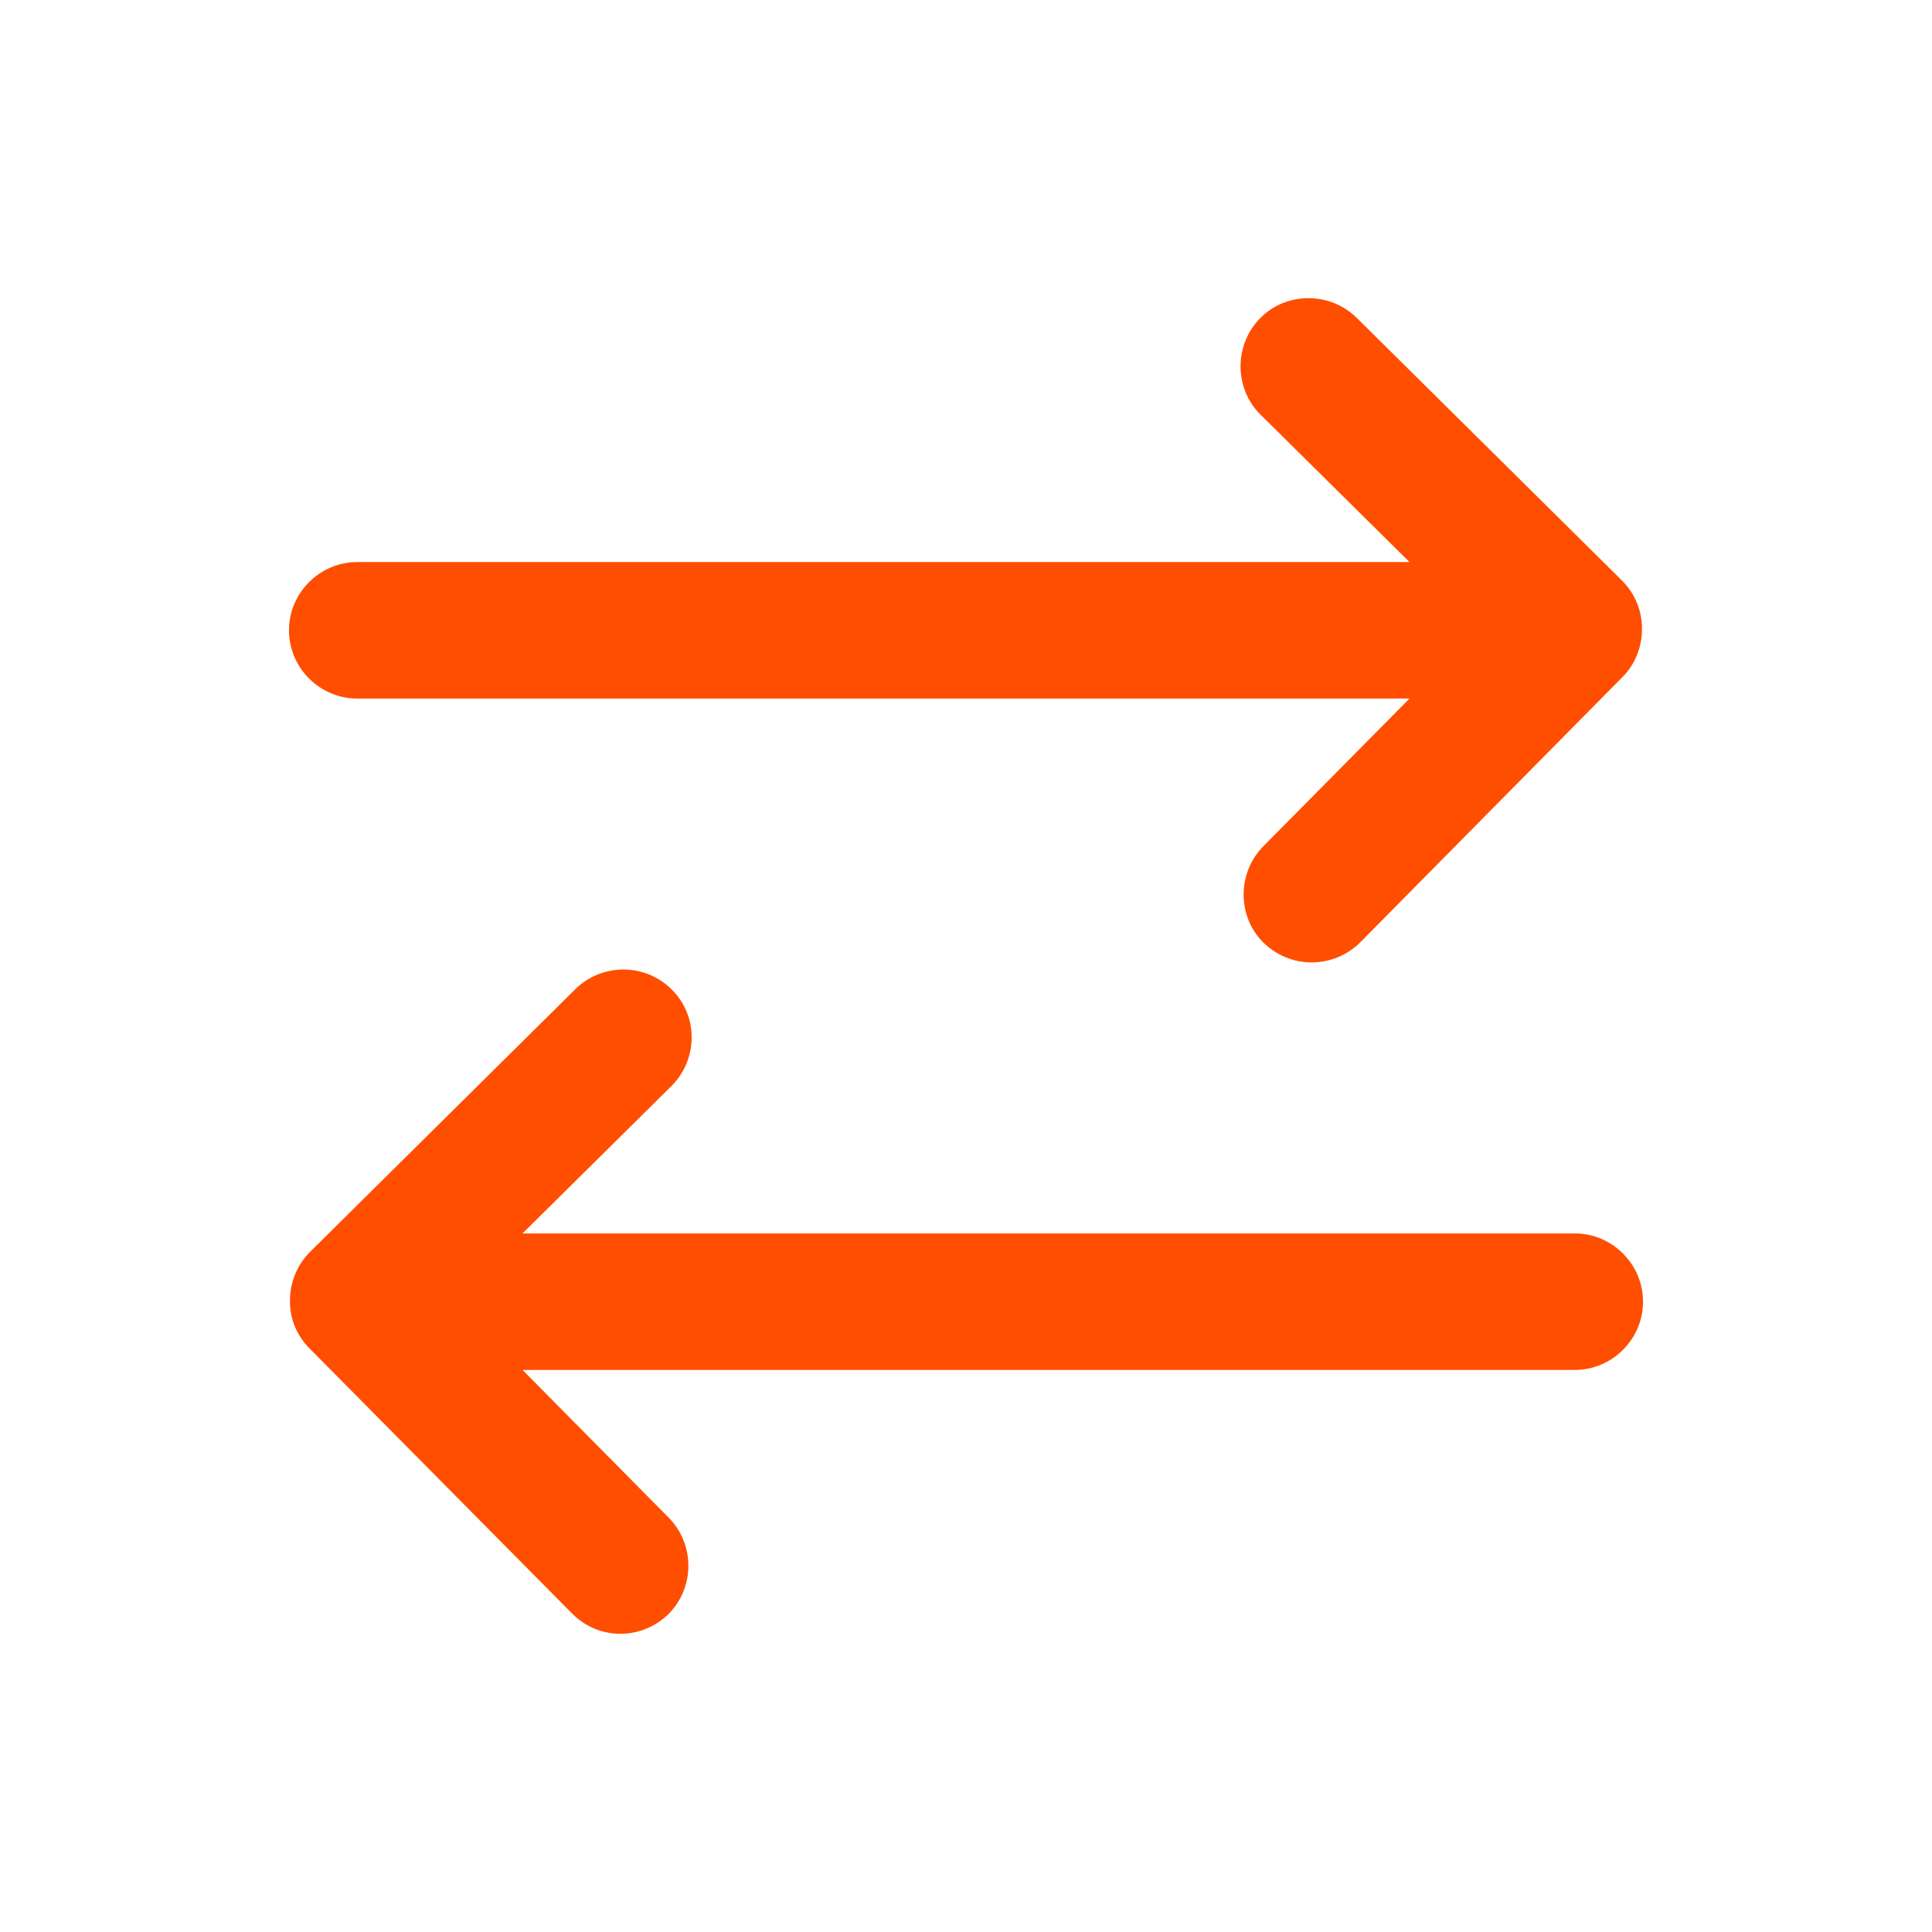<svg xmlns="http://www.w3.org/2000/svg" xmlns:xlink="http://www.w3.org/1999/xlink" id="Ebene_1" x="0px" y="0px" viewBox="0 0 376.4 376.4" style="enable-background:new 0 0 376.4 376.4;" xml:space="preserve"><style type="text/css">	.st0{fill:#FF4E00;}</style><g>	<g>		<path class="st0" d="M255.5,187.5c-3.5,0-6.8-1.4-9.3-3.8c-5.2-5.1-5.2-13.6-0.1-18.8l28.5-28.8h-205c-7.3,0-13.3-6-13.3-13.3   c0-7.3,6-13.3,13.3-13.3h205l-29-28.7c-5.2-5.1-5.2-13.6-0.1-18.8c5.1-5.2,13.6-5.2,18.8-0.1l51.7,51.2c2.5,2.5,3.9,5.8,3.9,9.4   c0,3.5-1.3,6.9-3.8,9.4L265,183.6C262.5,186.1,259.1,187.5,255.5,187.5z"></path>	</g>	<g>		<path class="st0" d="M120.9,318.3c-3.6,0-6.9-1.4-9.4-3.9l-51.2-51.7c-2.5-2.5-3.9-5.9-3.8-9.4c0-3.5,1.4-6.9,3.9-9.4l51.7-51.2   c5.2-5.1,13.6-5.1,18.8,0.1s5.1,13.6-0.1,18.8l-29,28.7h205c7.3,0,13.3,6,13.3,13.3s-6,13.3-13.3,13.3h-205l28.5,28.8   c5.1,5.2,5.1,13.6-0.1,18.8C127.7,316.9,124.4,318.3,120.9,318.3z"></path>	</g></g></svg>